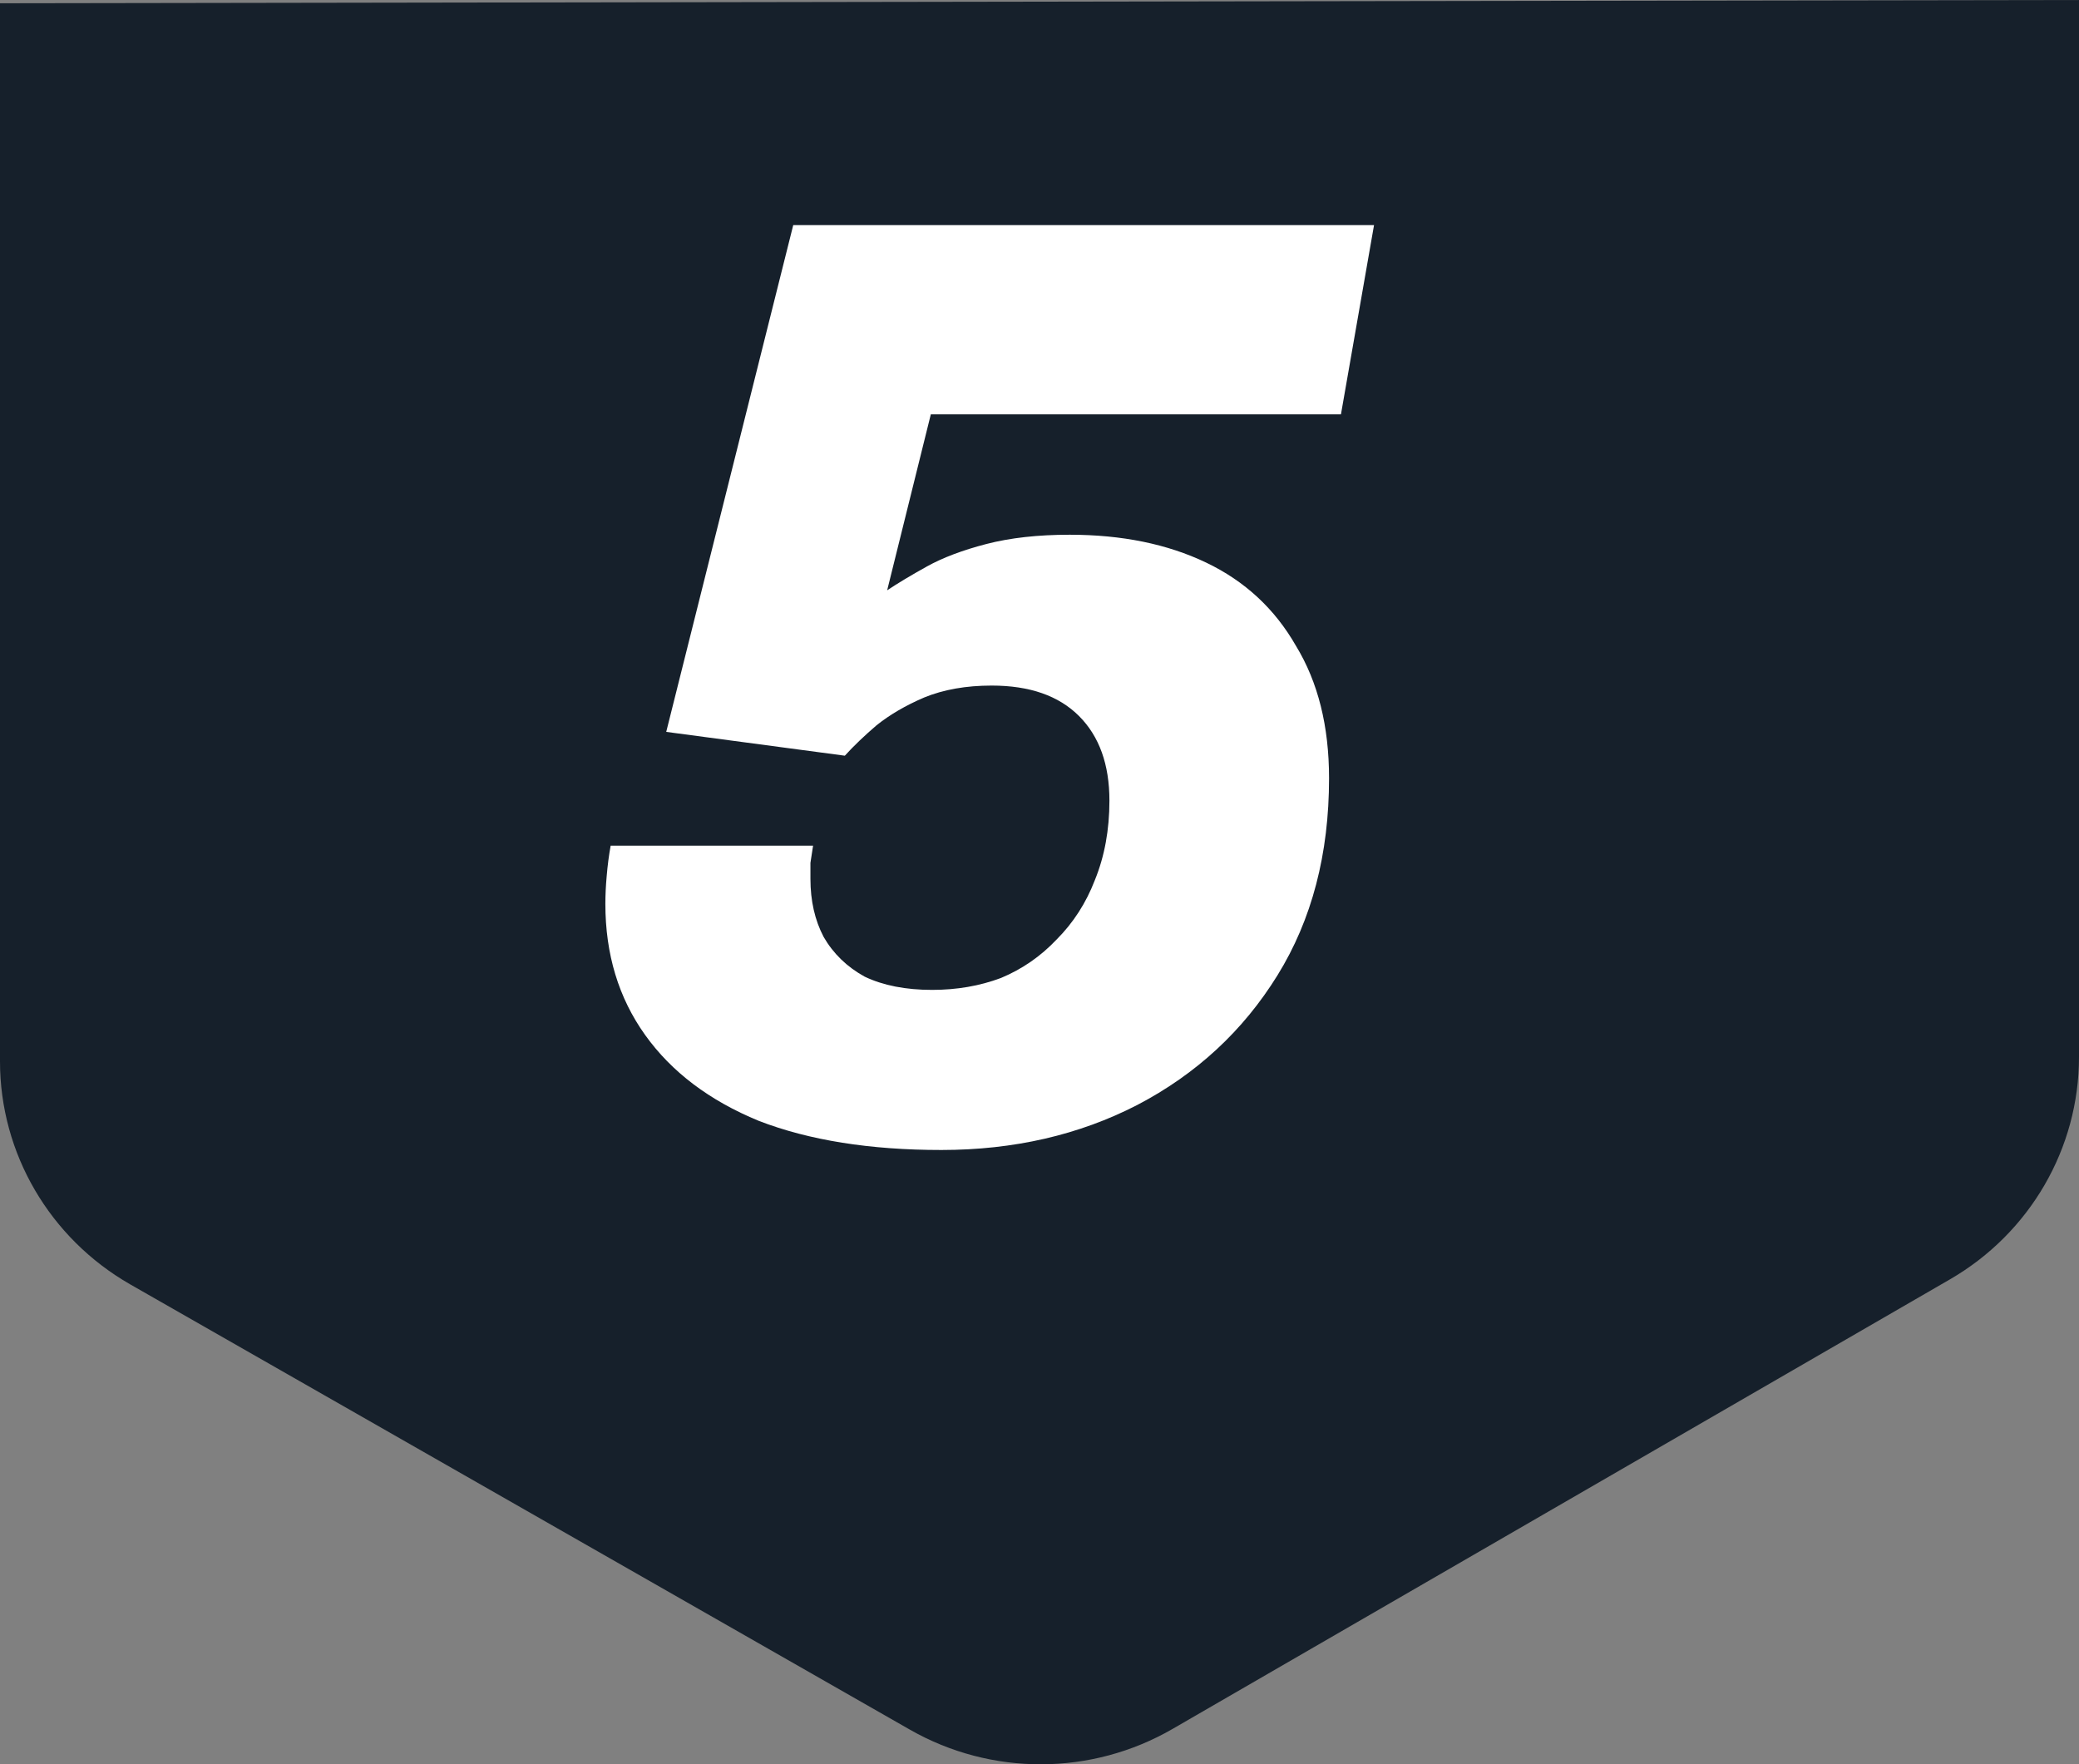 <svg width="33" height="28" viewBox="0 0 33 28" fill="none" xmlns="http://www.w3.org/2000/svg">
<rect x="0" y="0" width="33" height="28" fill="#808080" stroke="none"/>
<g clip-path="url(#clip0_441_275)">
<path d="M2.067 20.385L14.441 27.451C15.734 28.19 17.326 28.185 18.613 27.44L30.952 20.305C32.221 19.571 33 18.228 33 16.777V0L0 0.052V16.846C0 18.306 0.789 19.653 2.067 20.385Z" fill="#16202B"/>
</g>
<path d="M14.943 18.252C13.809 18.252 12.843 18.098 12.045 17.79C11.261 17.468 10.659 17.013 10.239 16.425C9.819 15.837 9.609 15.144 9.609 14.346C9.609 14.206 9.616 14.059 9.63 13.905C9.644 13.737 9.665 13.576 9.693 13.422H12.906C12.892 13.52 12.878 13.611 12.864 13.695C12.864 13.779 12.864 13.863 12.864 13.947C12.864 14.297 12.934 14.605 13.074 14.871C13.228 15.137 13.445 15.347 13.725 15.501C14.019 15.641 14.376 15.711 14.796 15.711C15.188 15.711 15.552 15.648 15.888 15.522C16.224 15.382 16.518 15.179 16.77 14.913C17.036 14.647 17.239 14.332 17.379 13.968C17.533 13.59 17.61 13.17 17.61 12.708C17.61 12.134 17.449 11.686 17.127 11.364C16.805 11.042 16.343 10.881 15.741 10.881C15.335 10.881 14.978 10.944 14.67 11.07C14.376 11.196 14.124 11.343 13.914 11.511C13.718 11.679 13.55 11.84 13.41 11.994L10.575 11.616L12.591 3.573H21.81L21.285 6.576H14.775L14.082 9.369C14.25 9.257 14.46 9.131 14.712 8.991C14.964 8.851 15.279 8.732 15.657 8.634C16.035 8.536 16.476 8.487 16.98 8.487C17.806 8.487 18.527 8.634 19.143 8.928C19.759 9.222 20.235 9.663 20.571 10.251C20.921 10.825 21.096 11.525 21.096 12.351C21.096 13.555 20.823 14.598 20.277 15.48C19.731 16.362 18.989 17.048 18.051 17.538C17.127 18.014 16.091 18.252 14.943 18.252Z" fill="white"/>
<defs>
<clipPath id="clip0_441_275">
<rect width="33" height="28" fill="white"/>
</clipPath>
</defs>
</svg>
